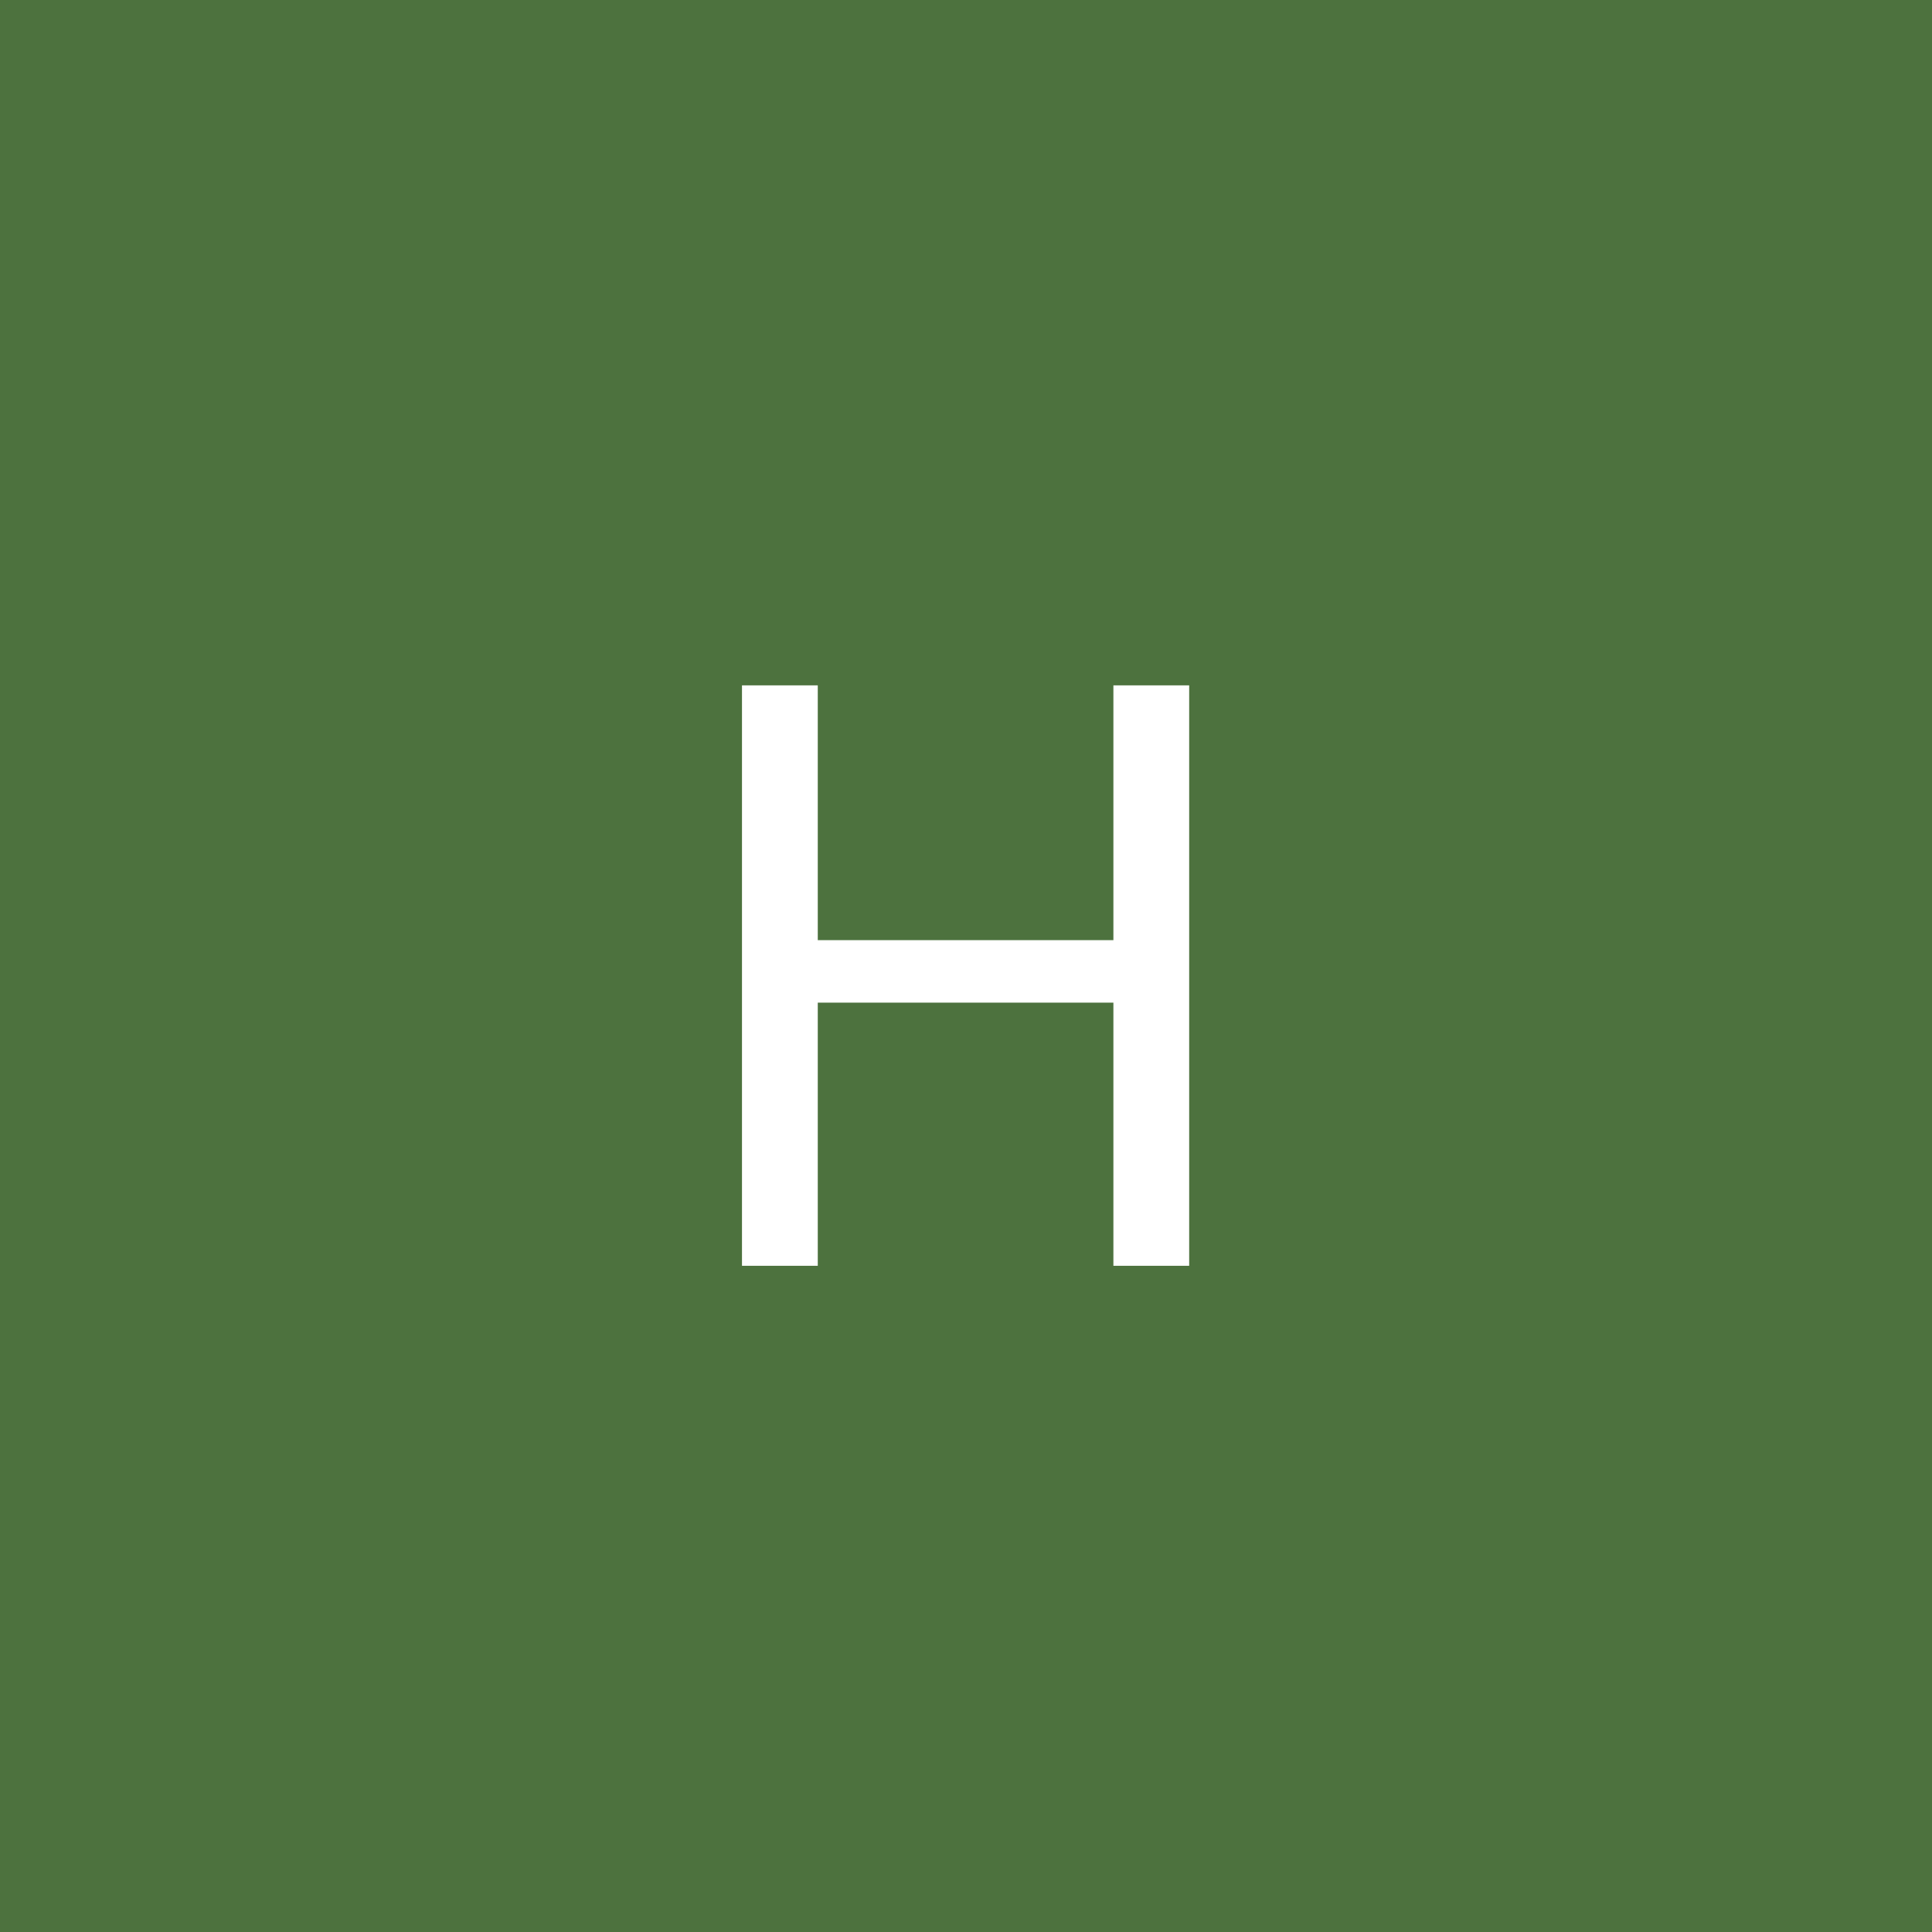 <svg id="Group_16947" data-name="Group 16947" xmlns="http://www.w3.org/2000/svg" width="58" height="58" viewBox="0 0 58 58">
  <rect id="Rectangle_6784" data-name="Rectangle 6784" width="58" height="58" fill="#4d723e"/>
  <path id="Path_7686" data-name="Path 7686" d="M35.7,20.575V38H33.425V30.1H24.55V38H22.275V20.575H24.55v7.649h8.875V20.575Z" fill="#fff"/>
</svg>

